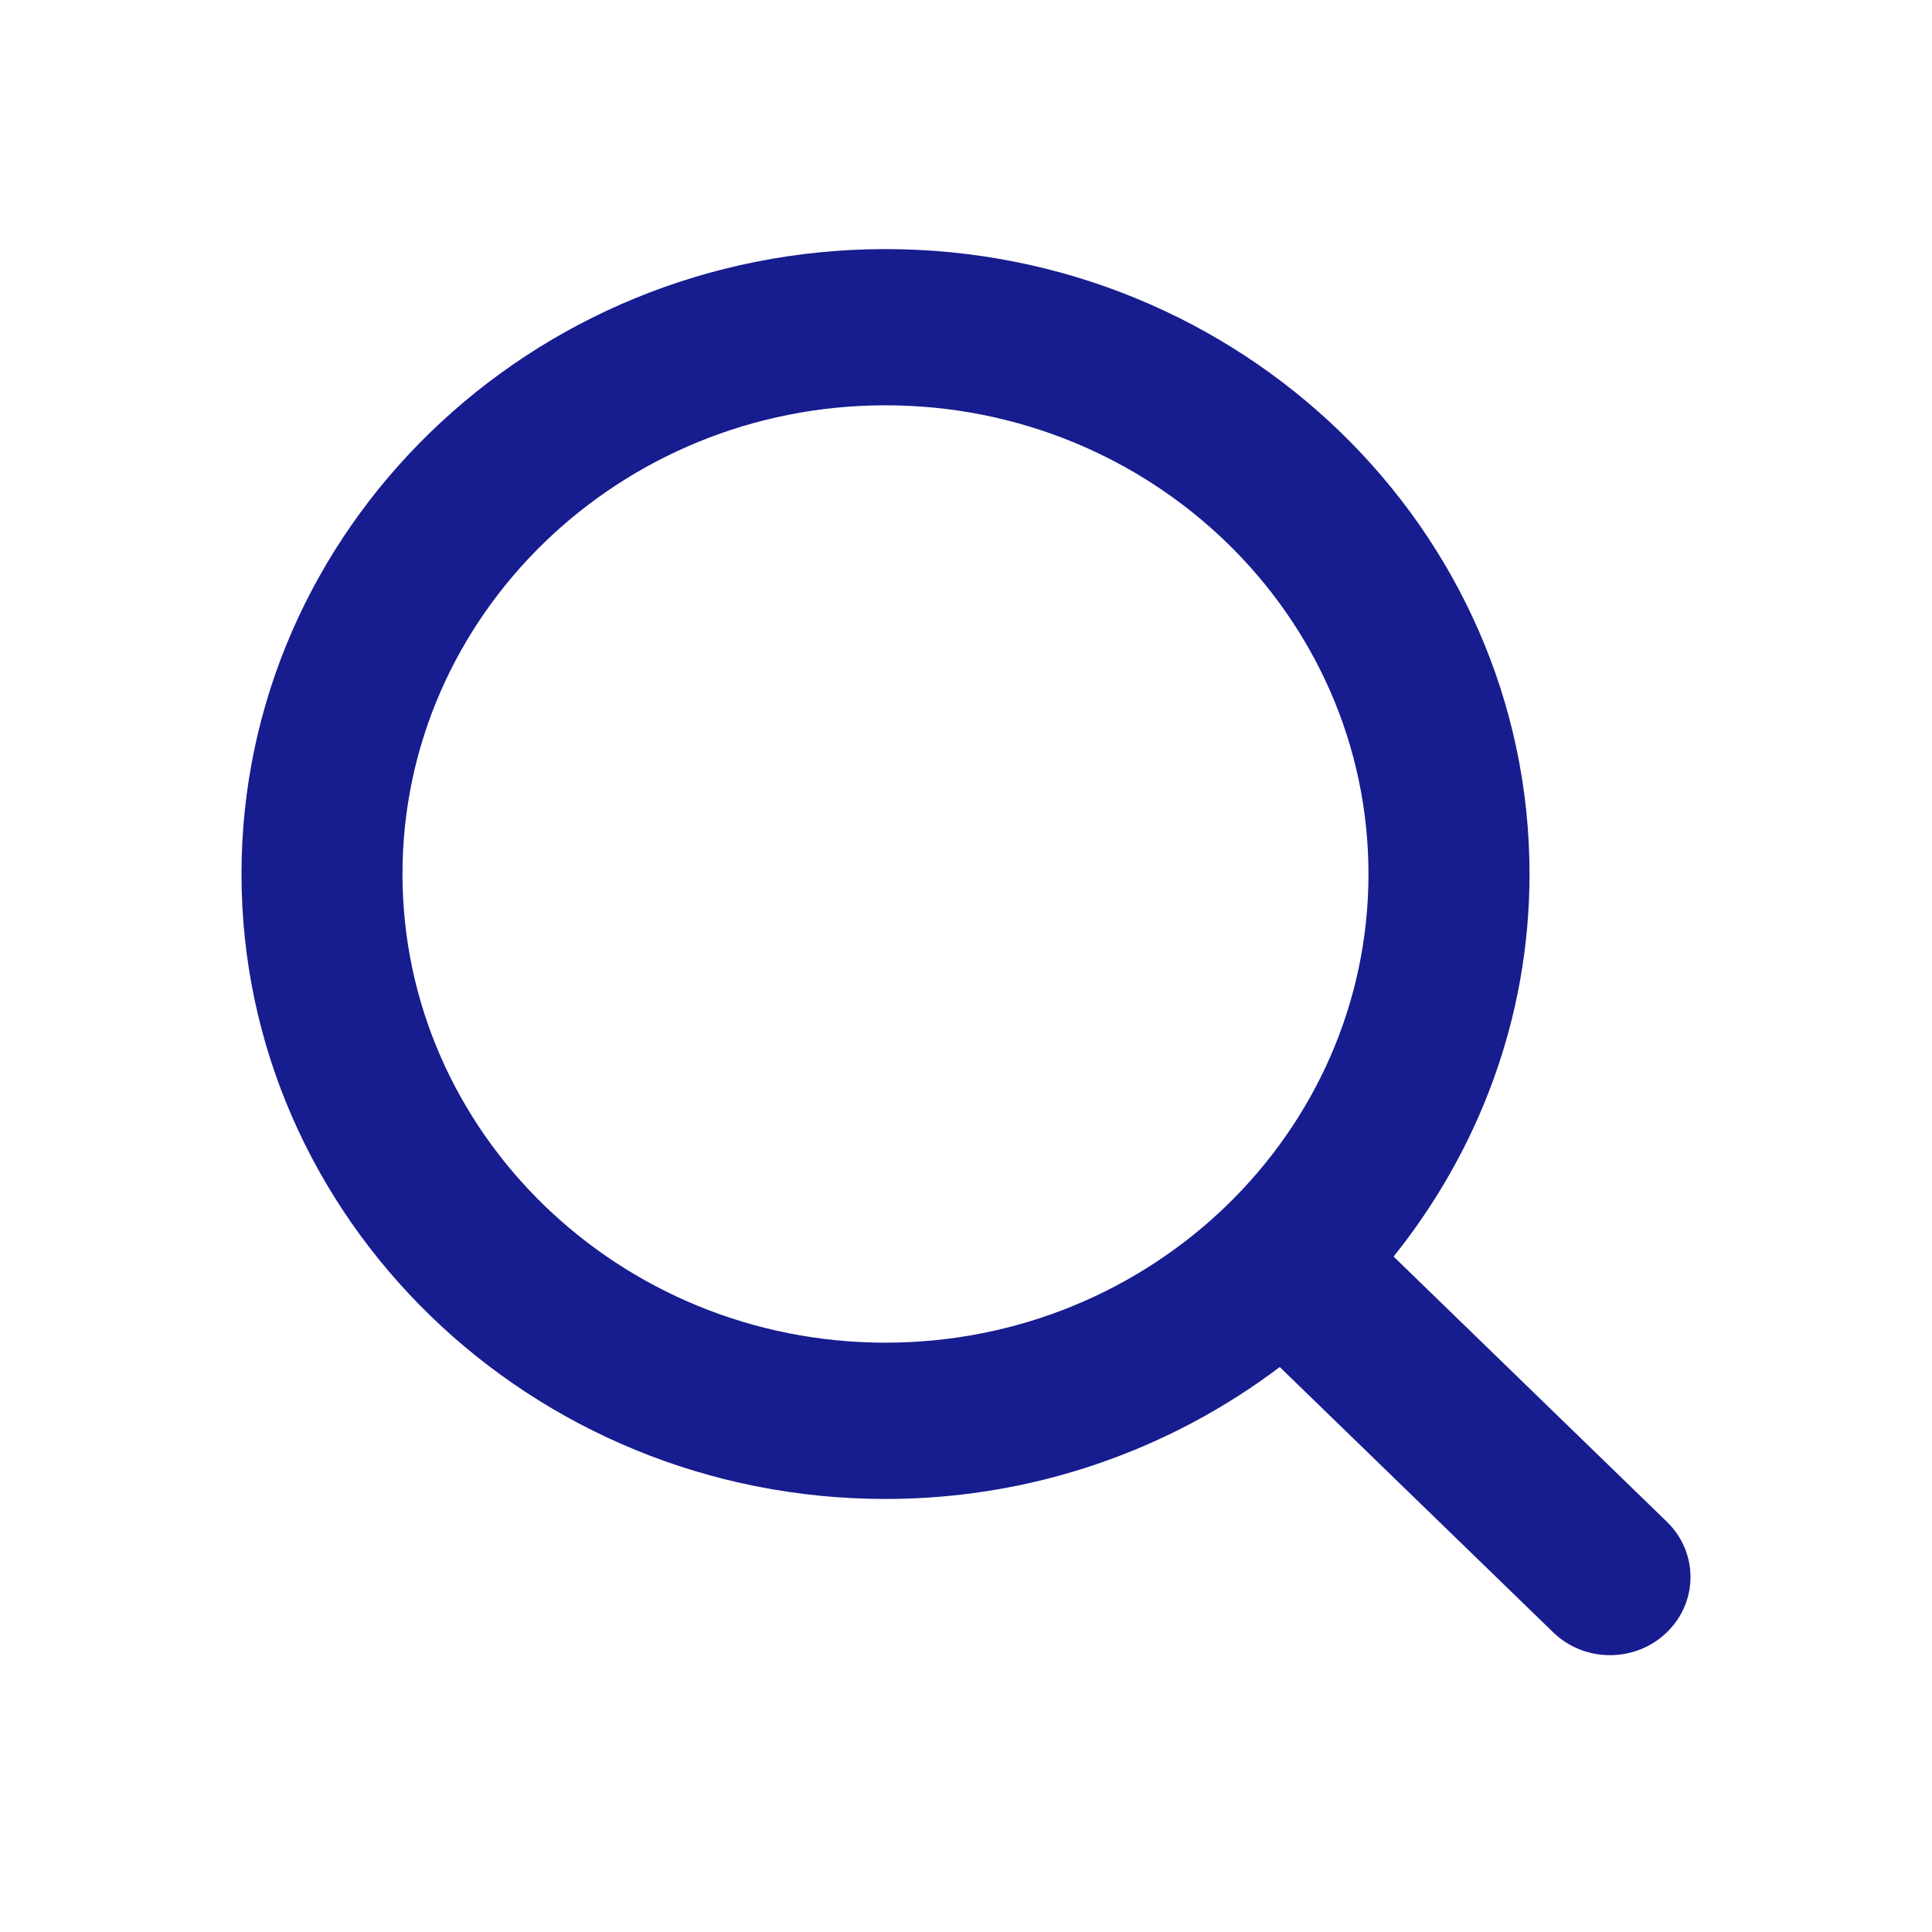 <svg width="28" height="28" viewBox="0 0 28 28" fill="none" xmlns="http://www.w3.org/2000/svg">
<path fill-rule="evenodd" clip-rule="evenodd" d="M5.833 12.667C5.833 8.921 8.973 5.874 12.833 5.874C16.694 5.874 19.833 8.921 19.833 12.667C19.833 16.413 16.694 19.459 12.833 19.459C8.973 19.459 5.833 16.413 5.833 12.667M24.158 22.055L20.197 18.211C21.426 16.678 22.167 14.757 22.167 12.667C22.167 7.673 17.98 3.61 12.833 3.61C7.687 3.61 3.5 7.673 3.5 12.667C3.5 17.66 7.687 21.724 12.833 21.724C14.987 21.724 16.967 21.005 18.547 19.812L22.509 23.656C22.736 23.877 23.035 23.988 23.333 23.988C23.632 23.988 23.931 23.877 24.158 23.656C24.614 23.213 24.614 22.498 24.158 22.055" fill="#171C8F"/>
</svg>

